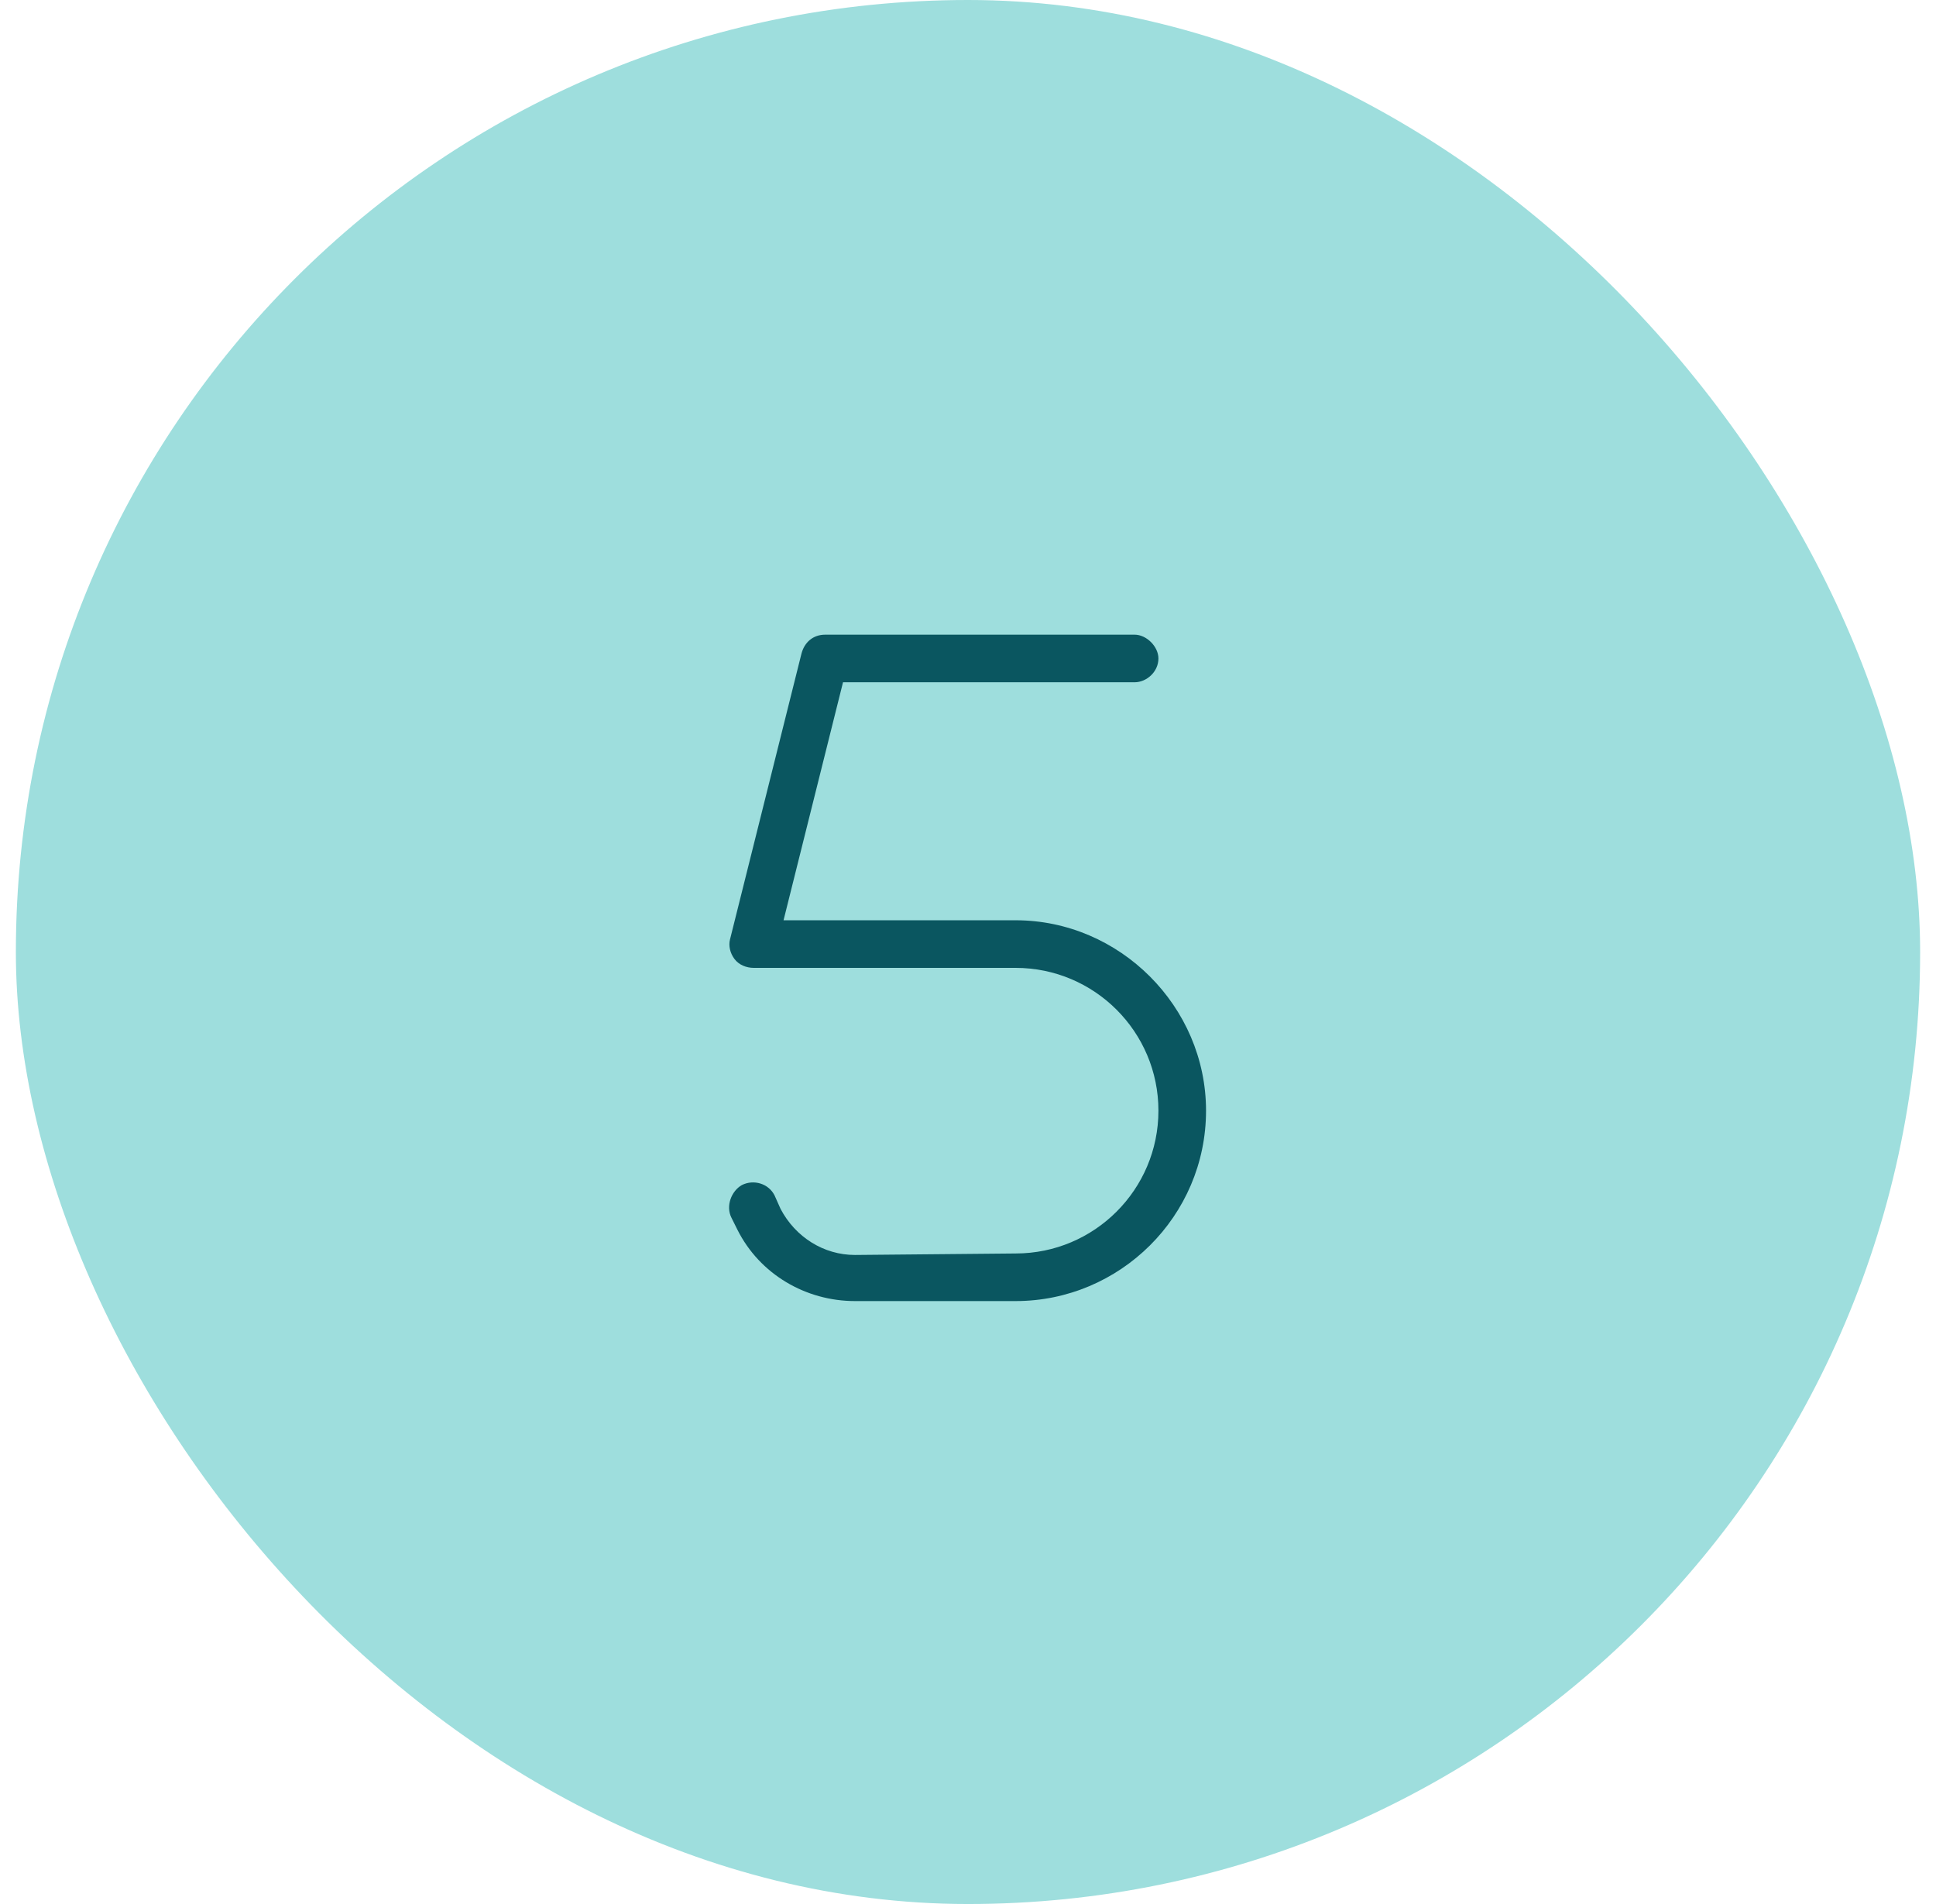 <svg width="61" height="60" viewBox="0 0 61 60" fill="none" xmlns="http://www.w3.org/2000/svg">
<rect x="0.5" width="60" height="60" rx="30" fill="#9EDEDD"/>
<path d="M25.25 20.609C25.344 20.234 25.625 20 26 20H35.75C36.125 20 36.5 20.375 36.5 20.75C36.5 21.172 36.125 21.5 35.75 21.5H26.562L24.688 29H32C35.281 29 38 31.719 38 35C38 38.328 35.281 41 32 41H26.938C25.391 41 23.938 40.156 23.234 38.75L23.047 38.375C22.859 38 23.047 37.531 23.375 37.344C23.75 37.156 24.219 37.297 24.406 37.672L24.594 38.094C25.062 38.984 25.953 39.547 26.938 39.547L32 39.5C34.484 39.5 36.5 37.484 36.5 35C36.5 32.516 34.484 30.5 32 30.5H23.75C23.516 30.5 23.281 30.406 23.141 30.219C23 30.031 22.953 29.797 23 29.609L25.25 20.609Z" fill="#0A5660"/>
</svg>
